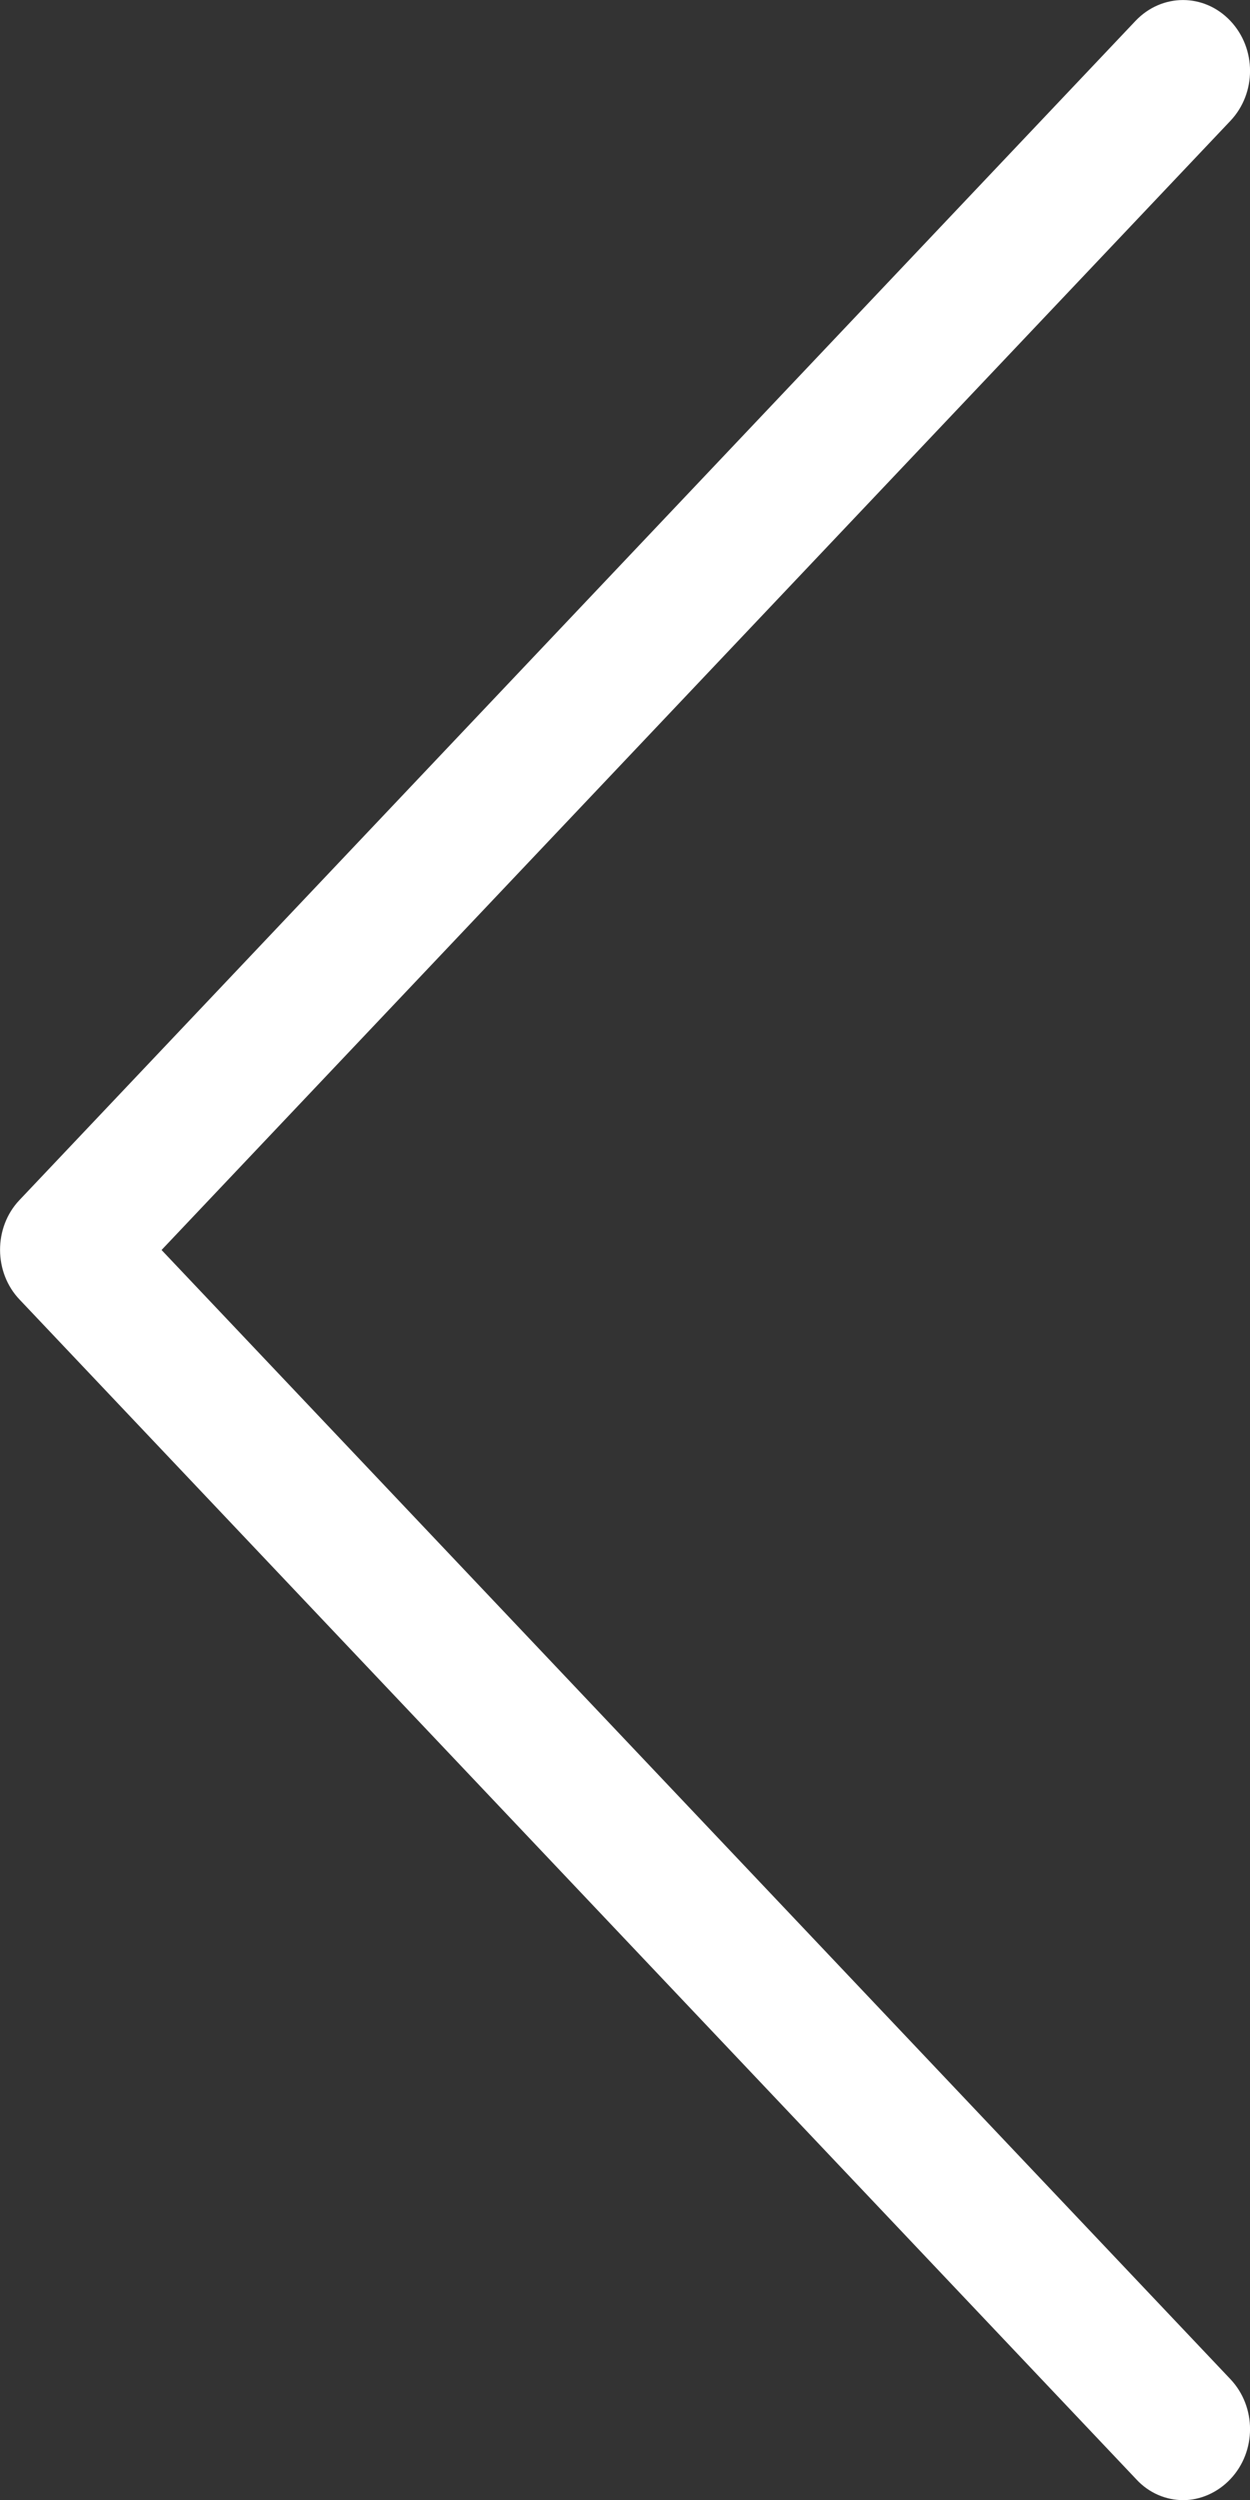 <svg xmlns="http://www.w3.org/2000/svg" xmlns:xlink="http://www.w3.org/1999/xlink" fill="none" version="1.1" width="8.333" height="16.667" viewBox="0 0 8.333 16.667"><rect x="0" y="0" width="8.333" height="16.667" fill="#333333" stroke="none"/><g><path d="M0.129,8.001L7.57,0.139C7.746,-0.046,8.027,-0.046,8.202,0.139C8.377,0.324,8.377,0.621,8.202,0.806L1.077,8.333L8.202,15.86C8.377,16.045,8.377,16.342,8.202,16.527C8.116,16.618,8,16.667,7.888,16.667C7.775,16.667,7.66,16.621,7.574,16.527L0.132,8.665C-0.043,8.483,-0.043,8.183,0.129,8.001Z" fill="#FFFFFF" fill-opacity="1"/></g></svg>